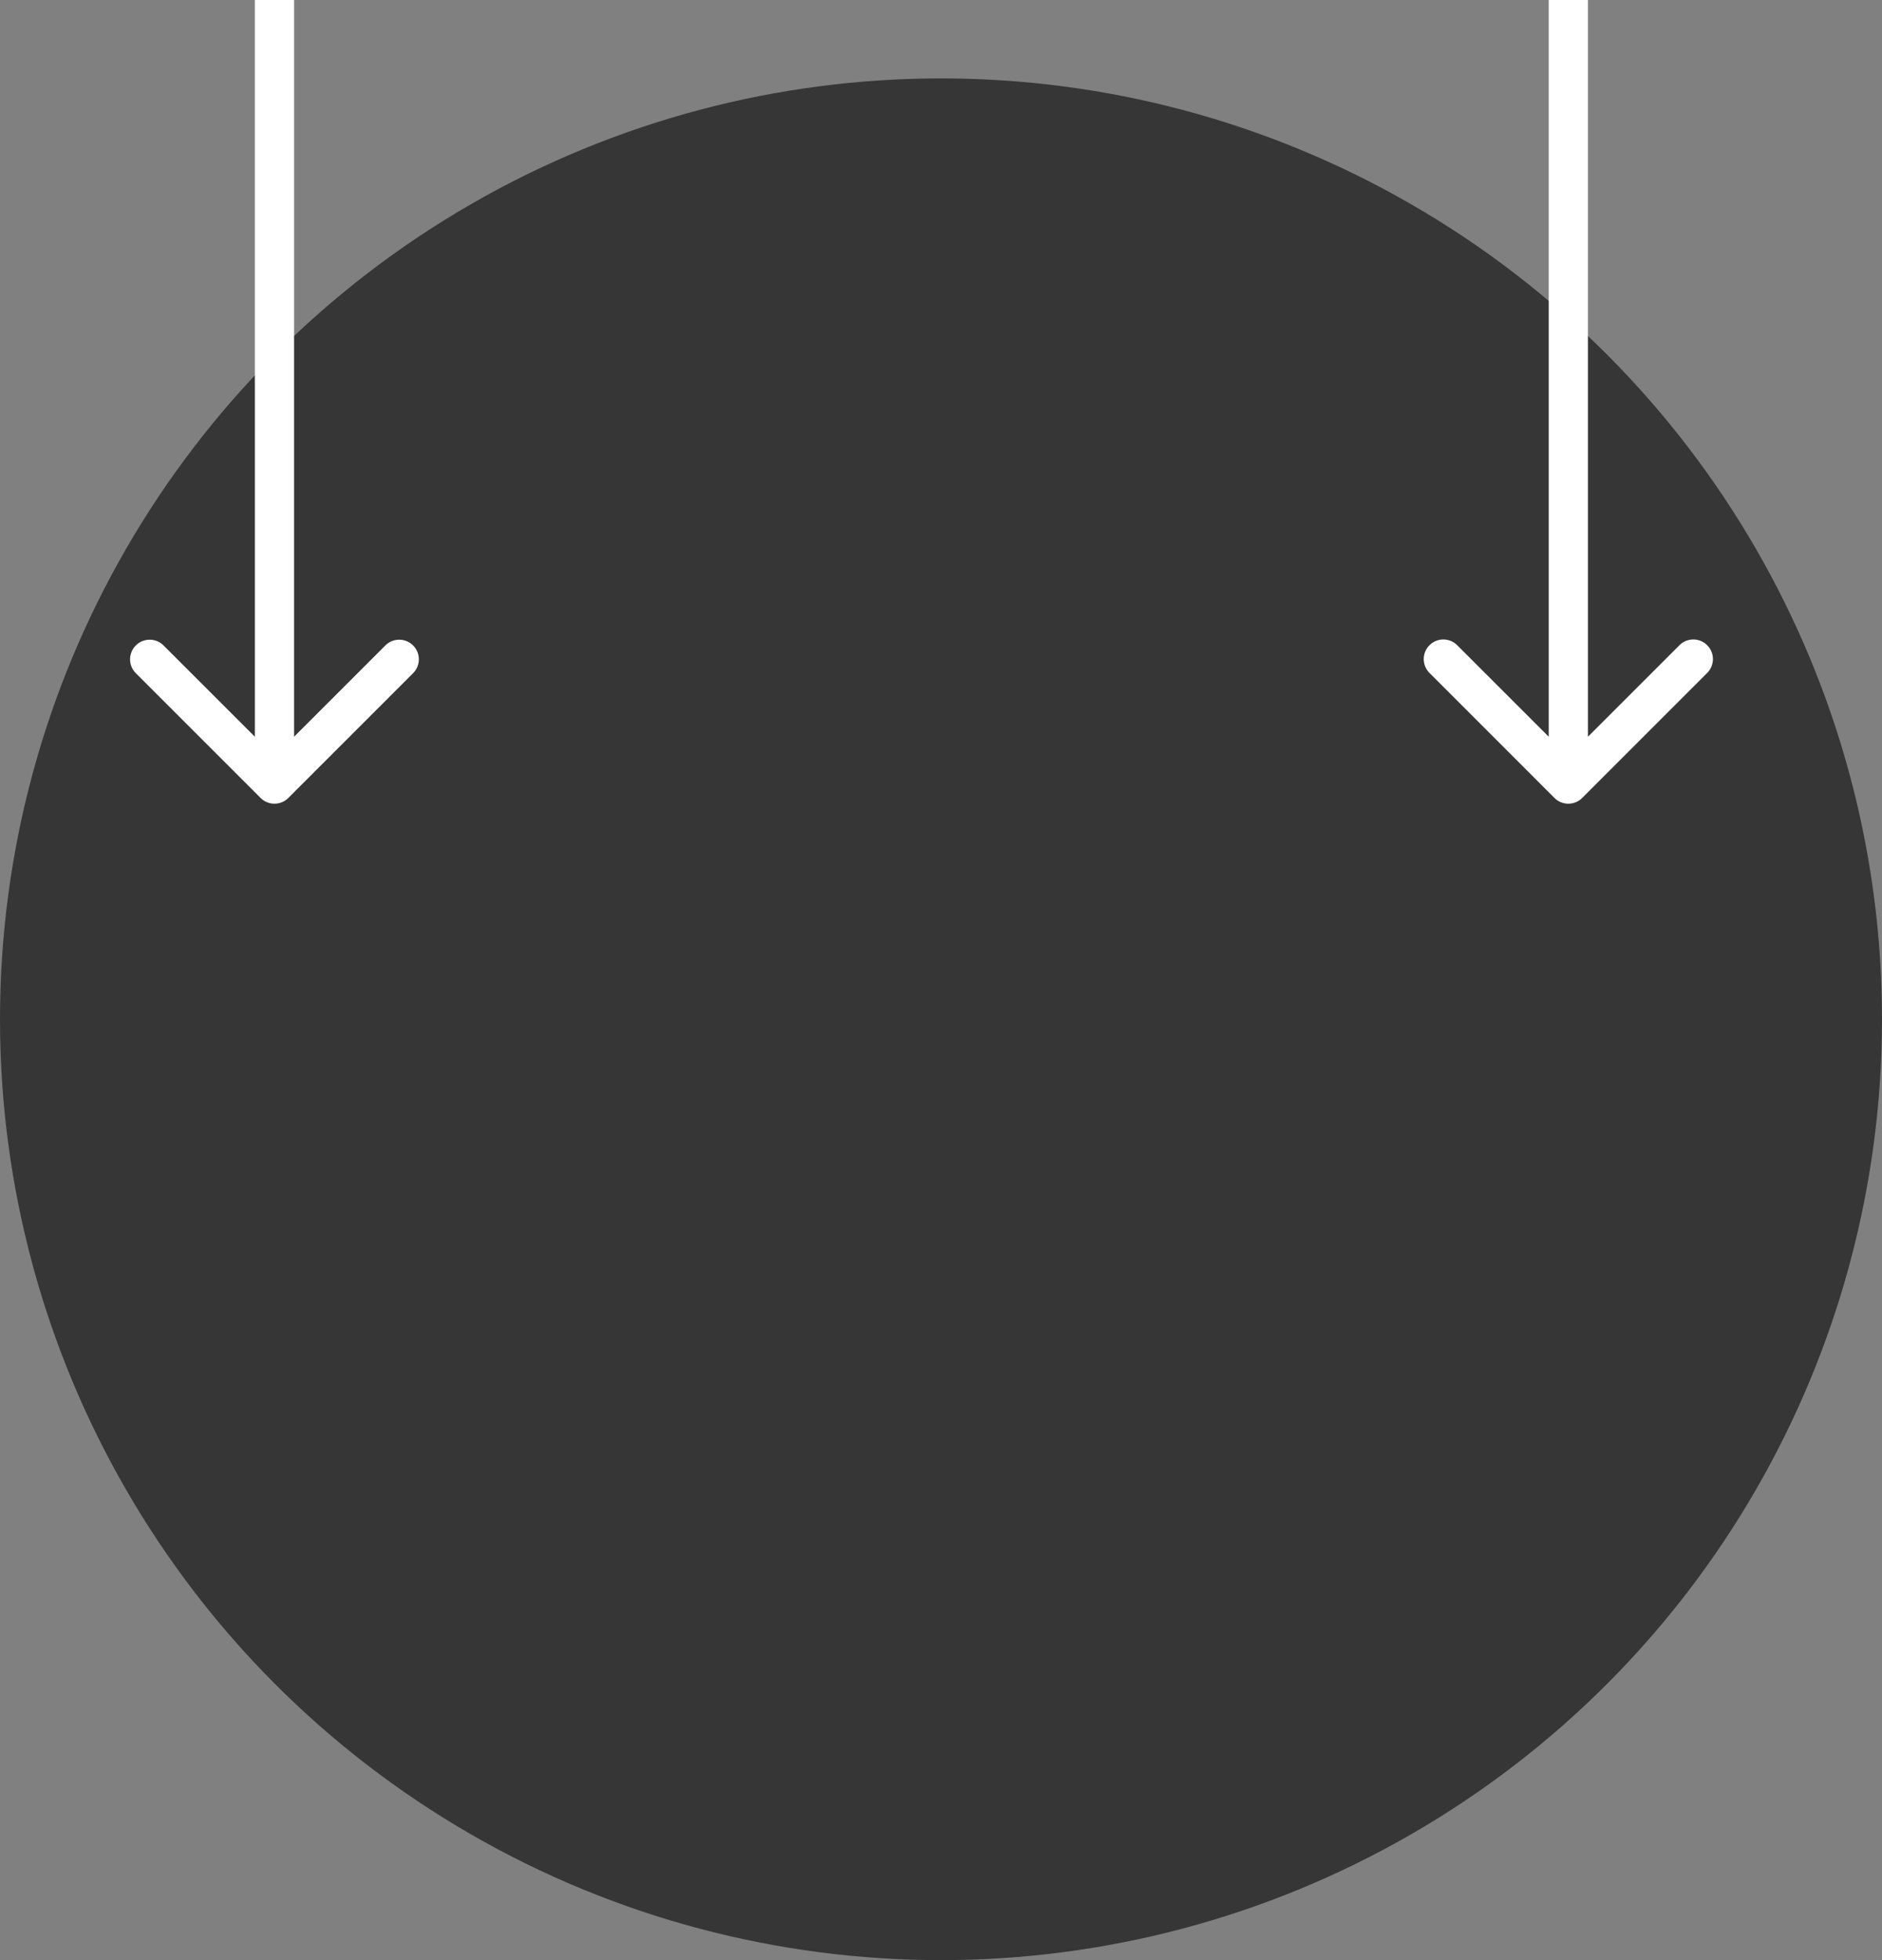<svg width="48" height="50" fill="none" xmlns="http://www.w3.org/2000/svg"><rect width="100%" height="100%" fill="#808080" stroke="none"/><circle cx="24" cy="26" r="24" fill="#363636"/><path d="M39.646 20.354a.5.5 0 0 0 .708 0l3.181-3.182a.5.5 0 1 0-.707-.707L40 19.293l-2.828-2.828a.5.5 0 1 0-.707.707l3.181 3.182ZM39.5 0v20h1V0h-1ZM6.646 20.354a.5.5 0 0 0 .708 0l3.182-3.182a.5.5 0 1 0-.708-.707L7 19.293l-2.828-2.828a.5.5 0 1 0-.708.707l3.182 3.182ZM6.5 0v20h1V0h-1Z" fill="#fff"/></svg>
